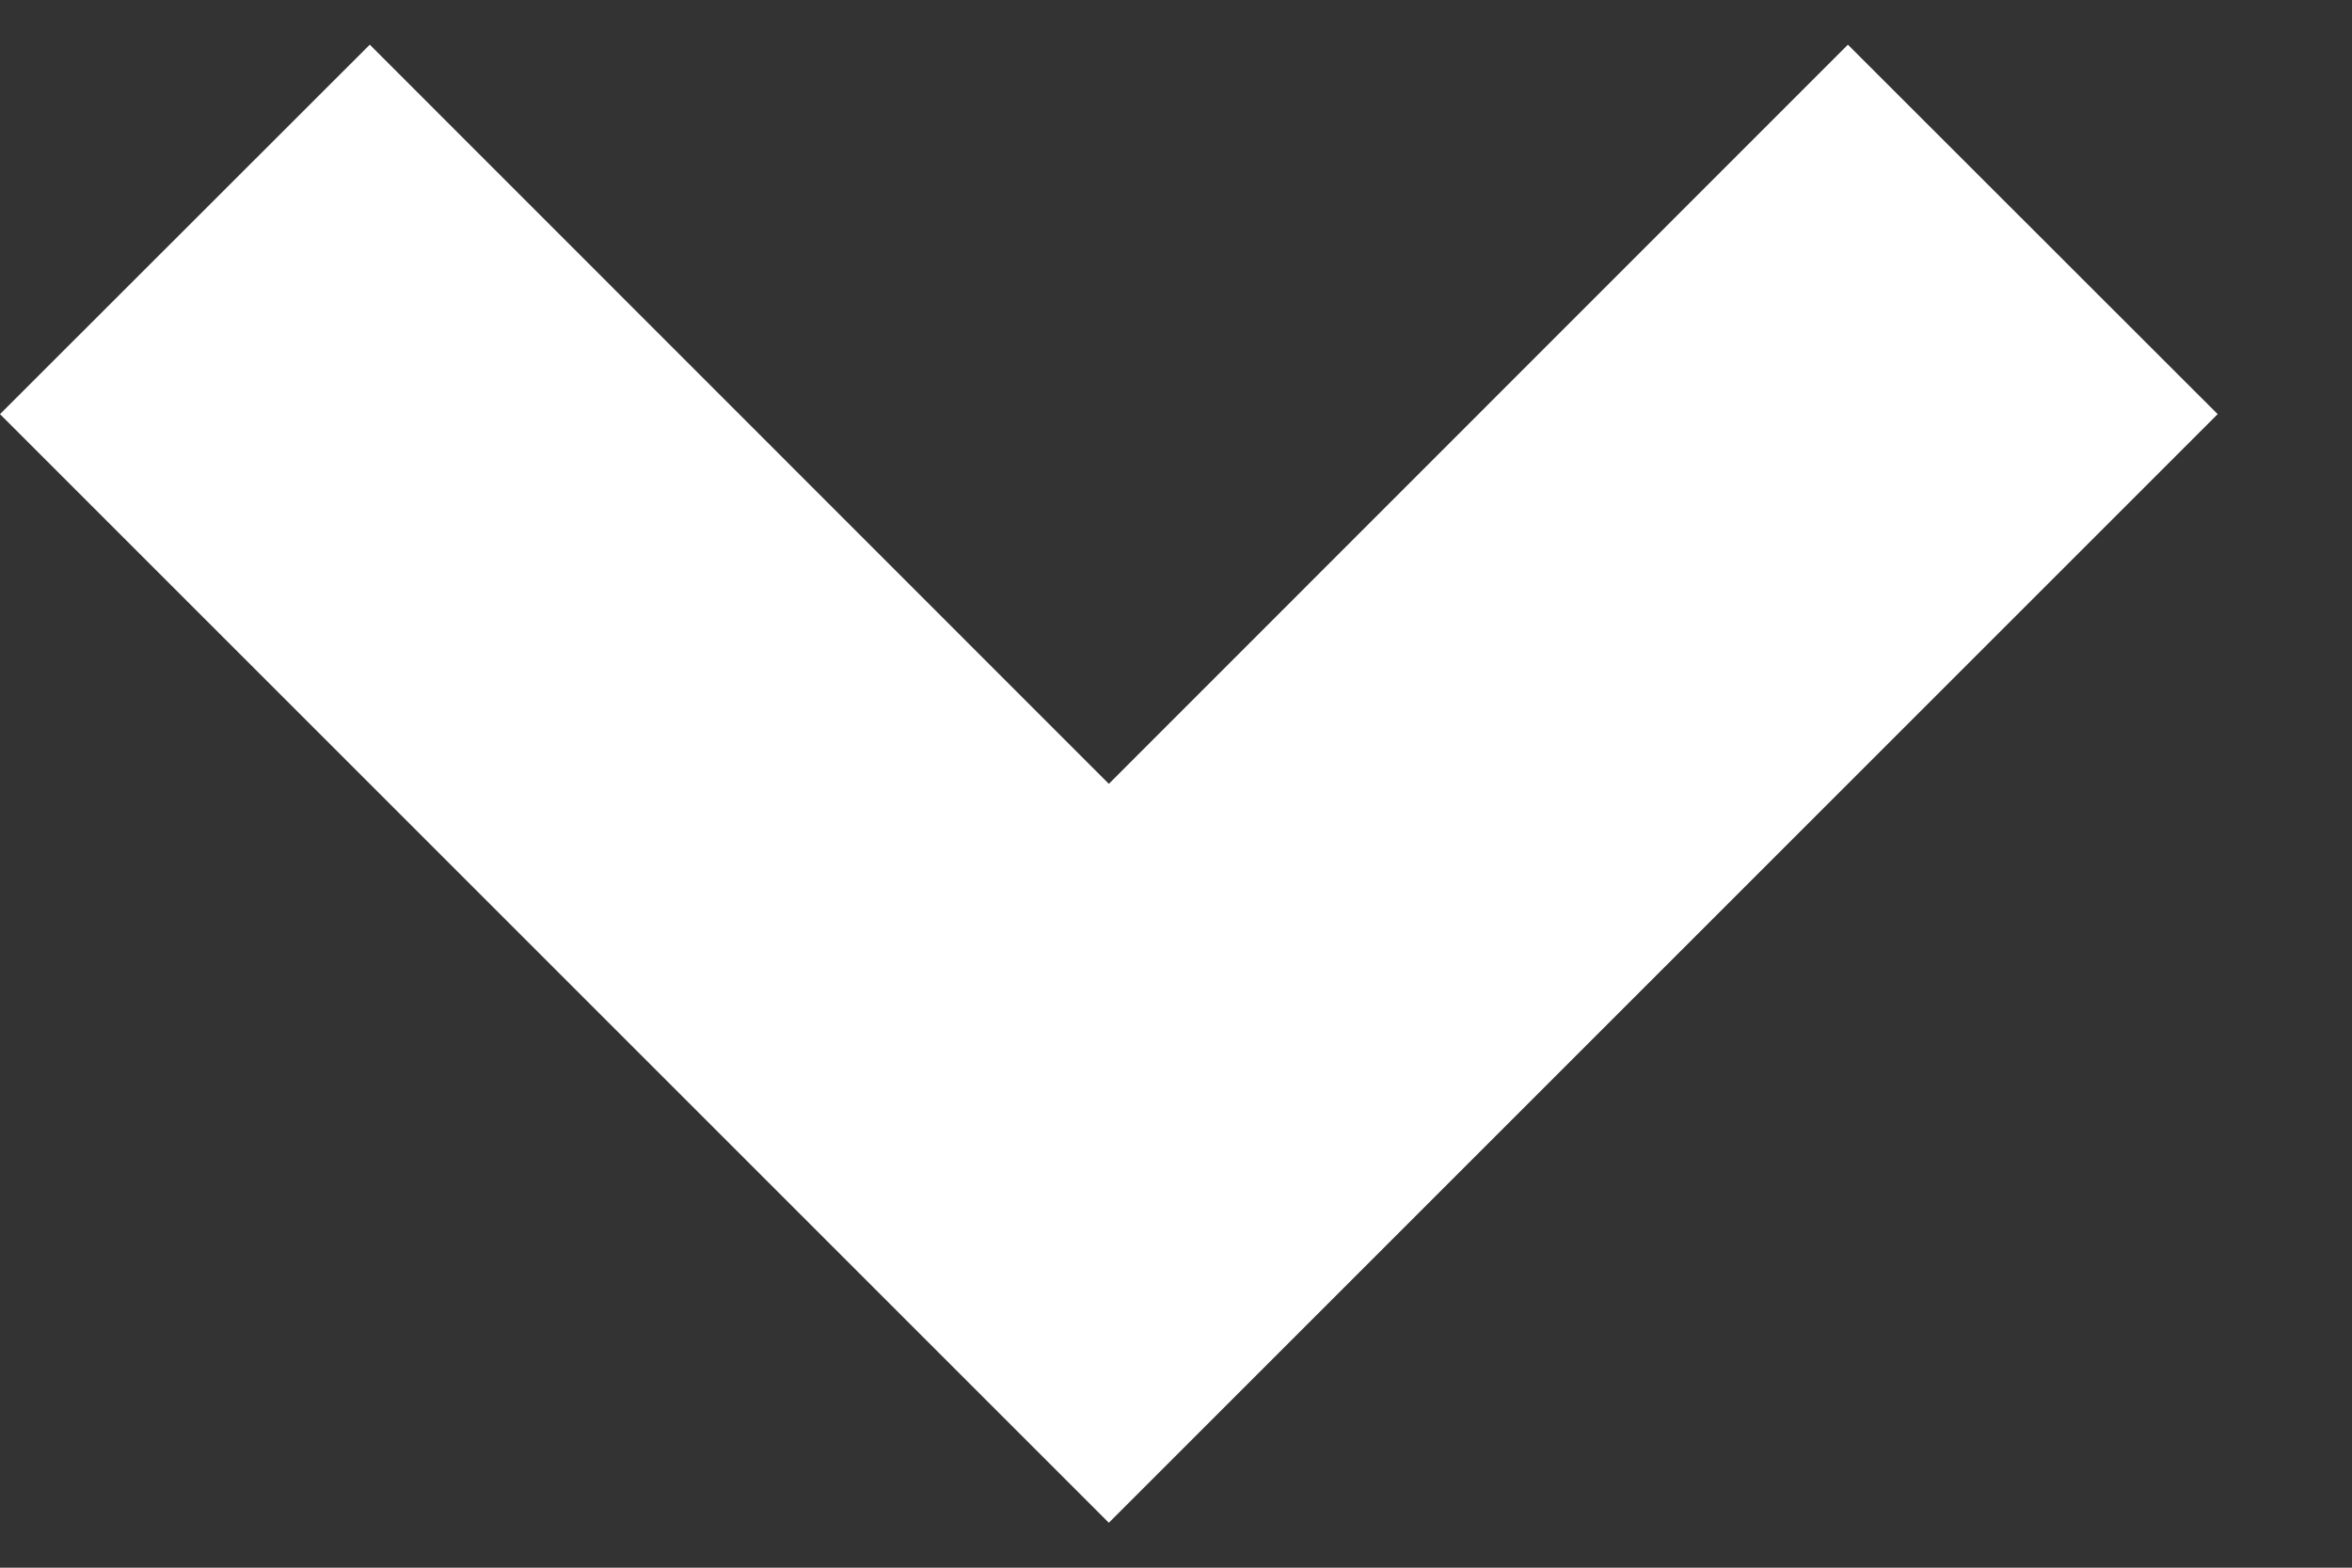 <svg width="9" height="6" viewBox="0 0 9 6" fill="none" xmlns="http://www.w3.org/2000/svg">
<rect x="0" y="0" width="9" height="6" fill="#333333" stroke="none"/>
<path d="M4.243 5.828L0 1.585L1.415 0.171L4.243 3L7.071 0.171L8.486 1.585L4.243 5.828Z" fill="white"/>
</svg>
